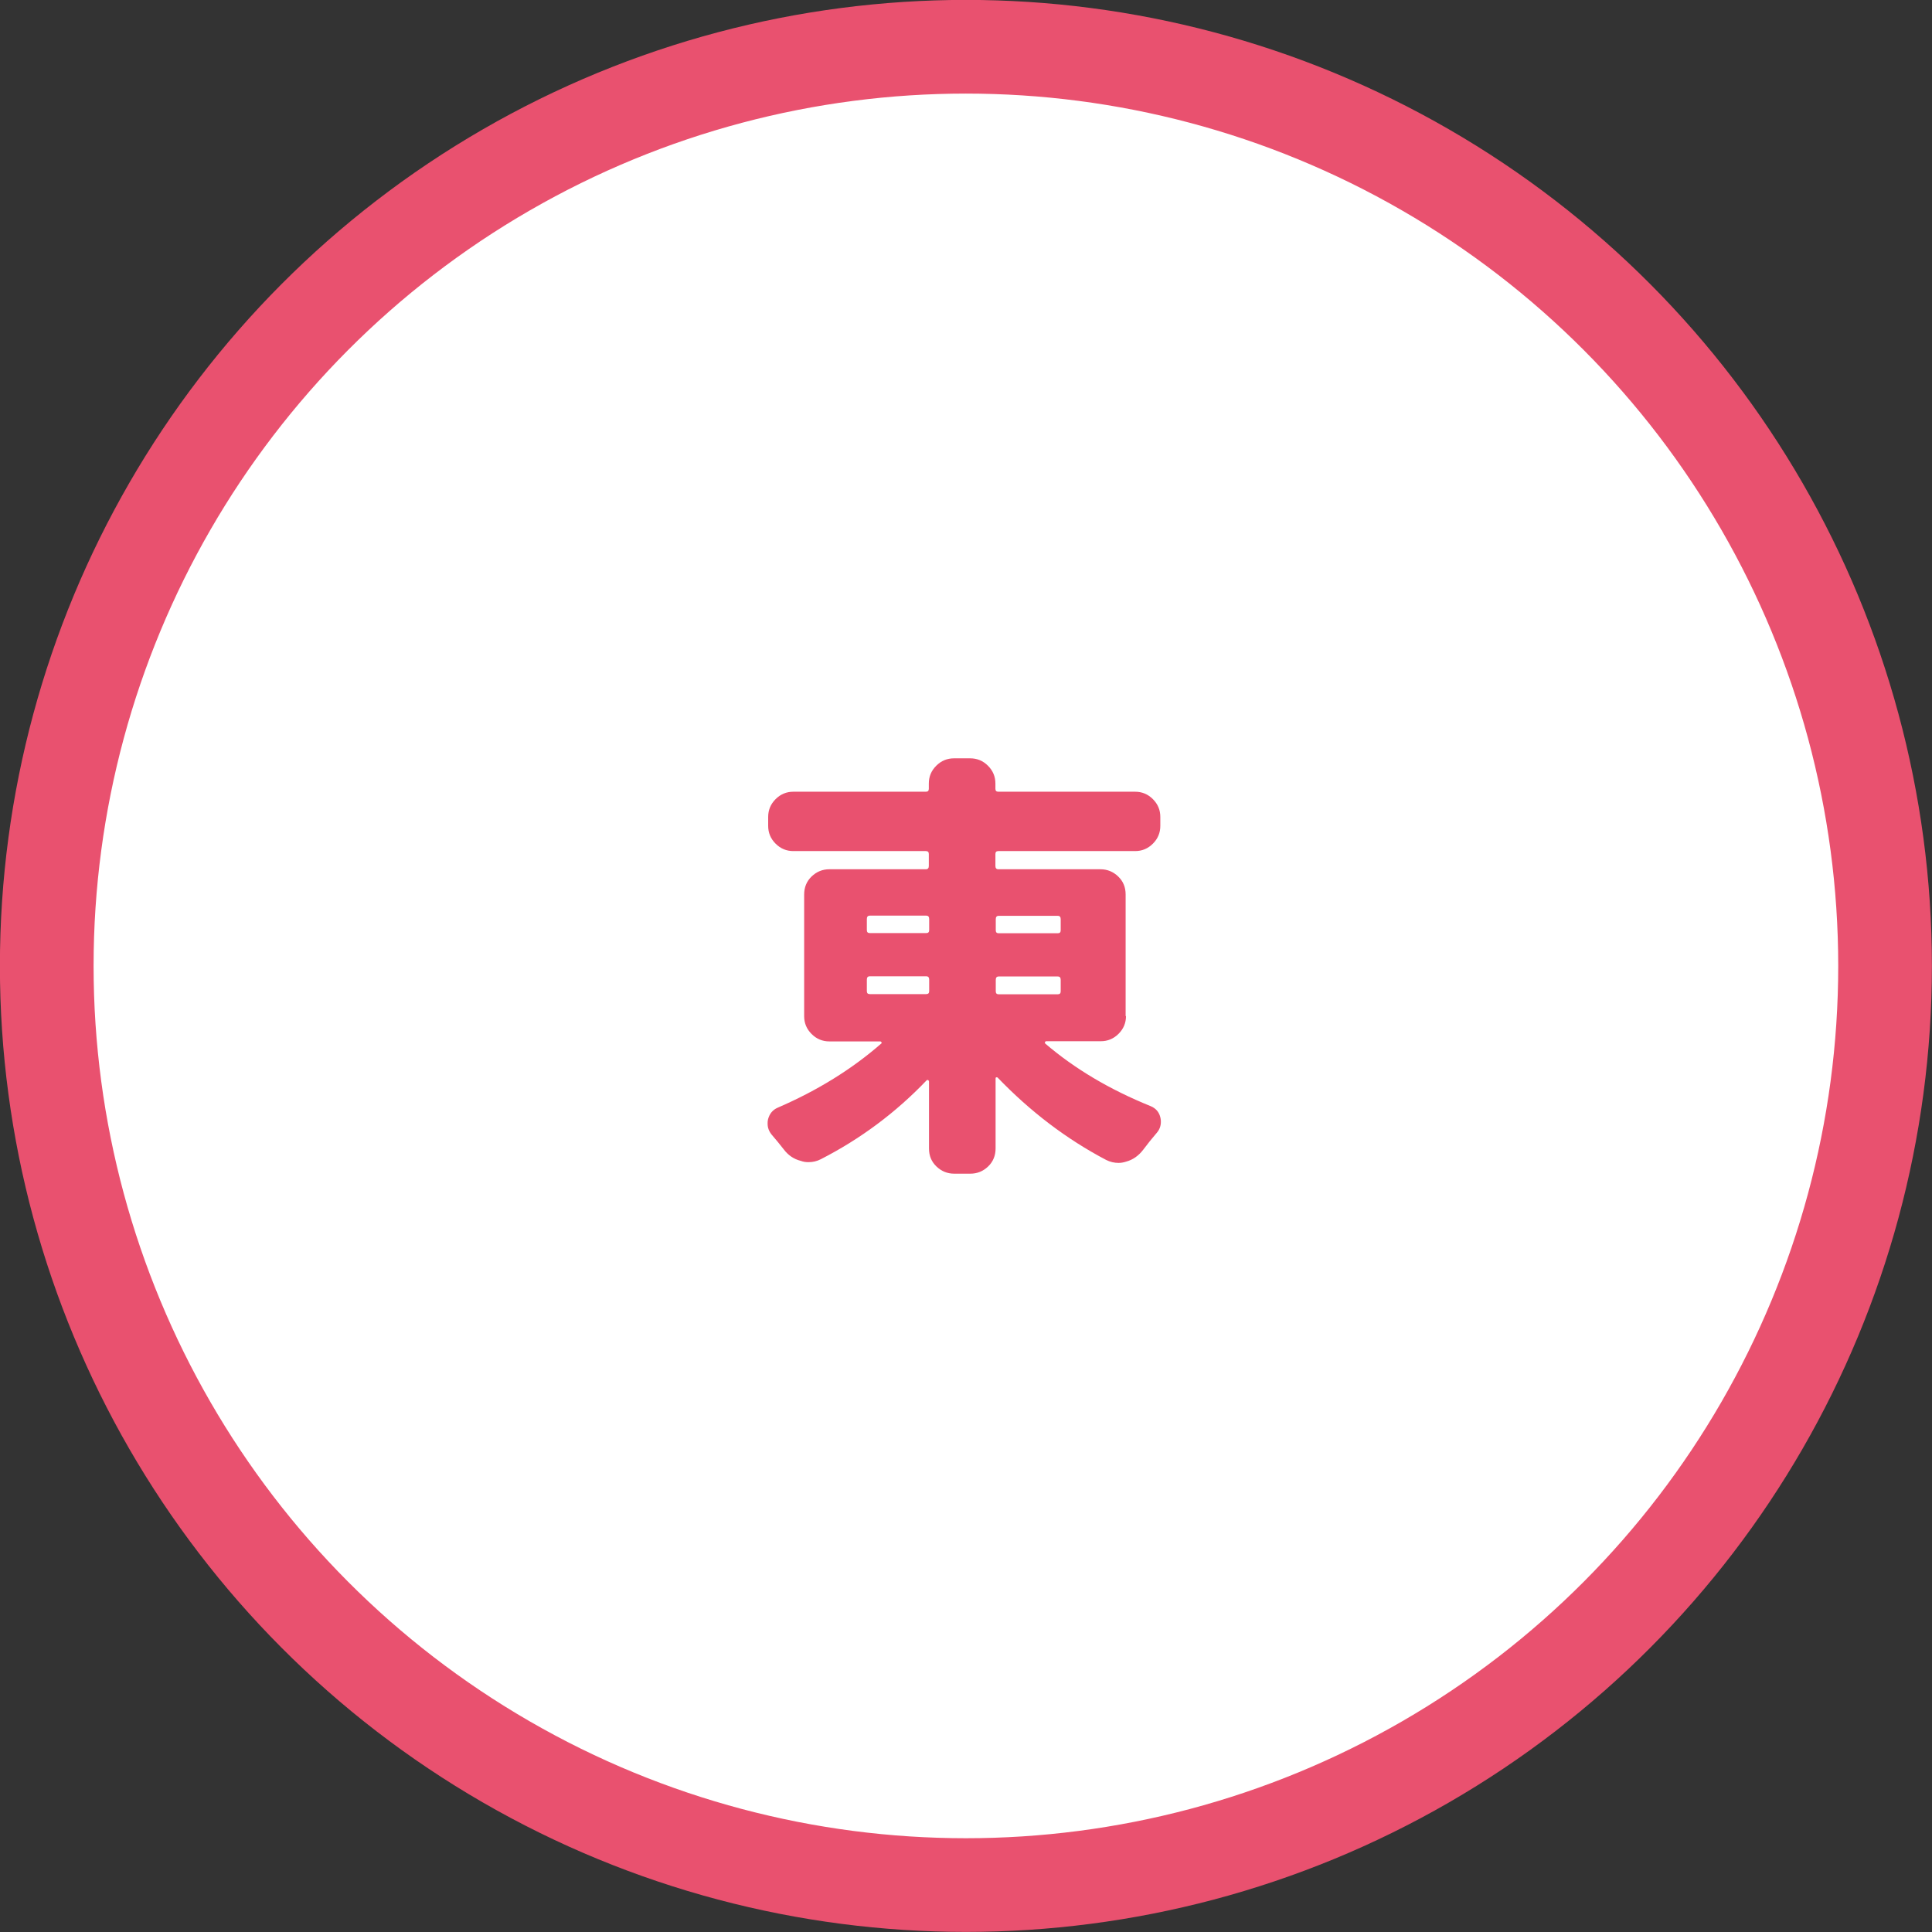 <?xml version="1.0" encoding="UTF-8"?><svg id="_レイヤー_2" xmlns="http://www.w3.org/2000/svg" viewBox="0 0 104.15 104.15"><rect x="0" y="0" width="104.15" height="104.15" fill="#333333" stroke="none"/><defs><style>.cls-1{fill:#e9516f;stroke-width:0px;}.cls-2{fill:#fff;stroke:#e9516f;stroke-miterlimit:10;stroke-width:5.05px;}</style></defs><g id="chuuou"><circle class="cls-2" cx="52.07" cy="52.07" r="49.55"/><path class="cls-1" d="m60.7,54.77c0,.37-.13.69-.4.96-.27.27-.59.4-.96.4h-2.95s-.05.02-.06.05c0,.03,0,.05.01.07,1.6,1.37,3.49,2.49,5.69,3.38.29.12.47.34.53.64.02.08.02.15.02.21,0,.23-.08.43-.23.6-.25.29-.49.59-.73.91-.24.31-.54.53-.91.63-.15.05-.29.07-.41.07-.23,0-.45-.05-.67-.16-2.13-1.12-4.08-2.6-5.85-4.44-.03-.02-.06-.02-.08-.01-.02,0-.03.03-.03.06v3.77c0,.38-.13.71-.4.97-.27.26-.59.39-.96.39h-.87c-.37,0-.69-.13-.96-.39-.27-.26-.4-.58-.4-.97v-3.61s-.02-.07-.05-.08c-.03,0-.05,0-.07.01-1.67,1.75-3.58,3.17-5.71,4.26-.21.11-.44.16-.67.16-.14,0-.28-.02-.41-.07-.37-.09-.68-.3-.92-.62-.22-.28-.43-.54-.64-.78-.15-.18-.23-.38-.23-.6,0-.08,0-.15.02-.23.08-.31.25-.52.53-.64,2.13-.92,3.99-2.07,5.57-3.45.03-.02.04-.04.02-.07-.02-.03-.04-.05-.07-.05h-2.74c-.37,0-.69-.13-.96-.4-.27-.27-.4-.59-.4-.96v-6.56c0-.38.13-.71.4-.97.27-.26.59-.39.96-.39h5.2c.11,0,.16-.06.16-.18v-.64c0-.11-.05-.16-.16-.16h-7.14c-.37,0-.69-.13-.96-.4-.27-.27-.4-.59-.4-.96v-.48c0-.37.13-.69.4-.96.27-.27.59-.4.96-.4h7.14c.11,0,.16-.05.16-.16v-.28c0-.37.13-.69.4-.96.27-.27.59-.4.96-.4h.87c.37,0,.69.13.96.4.27.27.4.59.4.96v.28c0,.11.05.16.16.16h7.37c.37,0,.69.13.96.4.27.27.4.59.4.96v.48c0,.37-.13.69-.4.96-.27.27-.59.4-.96.4h-7.37c-.11,0-.16.05-.16.16v.64c0,.12.05.18.16.18h5.5c.37,0,.69.13.96.39.27.26.4.58.4.97v6.56Zm-13.81-5.41c-.11,0-.16.06-.16.18v.6c0,.11.05.16.16.16h3.04c.11,0,.16-.05.16-.16v-.6c0-.12-.05-.18-.16-.18h-3.04Zm0,3.27c-.11,0-.16.06-.16.18v.62c0,.11.05.16.16.16h3.04c.11,0,.16-.05.16-.16v-.62c0-.12-.05-.18-.16-.18h-3.04Zm10.29-3.08c0-.12-.05-.18-.16-.18h-3.18c-.11,0-.16.06-.16.18v.6c0,.11.05.16.16.16h3.18c.11,0,.16-.05.16-.16v-.6Zm-.16,4.05c.11,0,.16-.05.16-.16v-.62c0-.12-.05-.18-.16-.18h-3.18c-.11,0-.16.06-.16.18v.62c0,.11.05.16.16.16h3.18Z"/></g></svg>